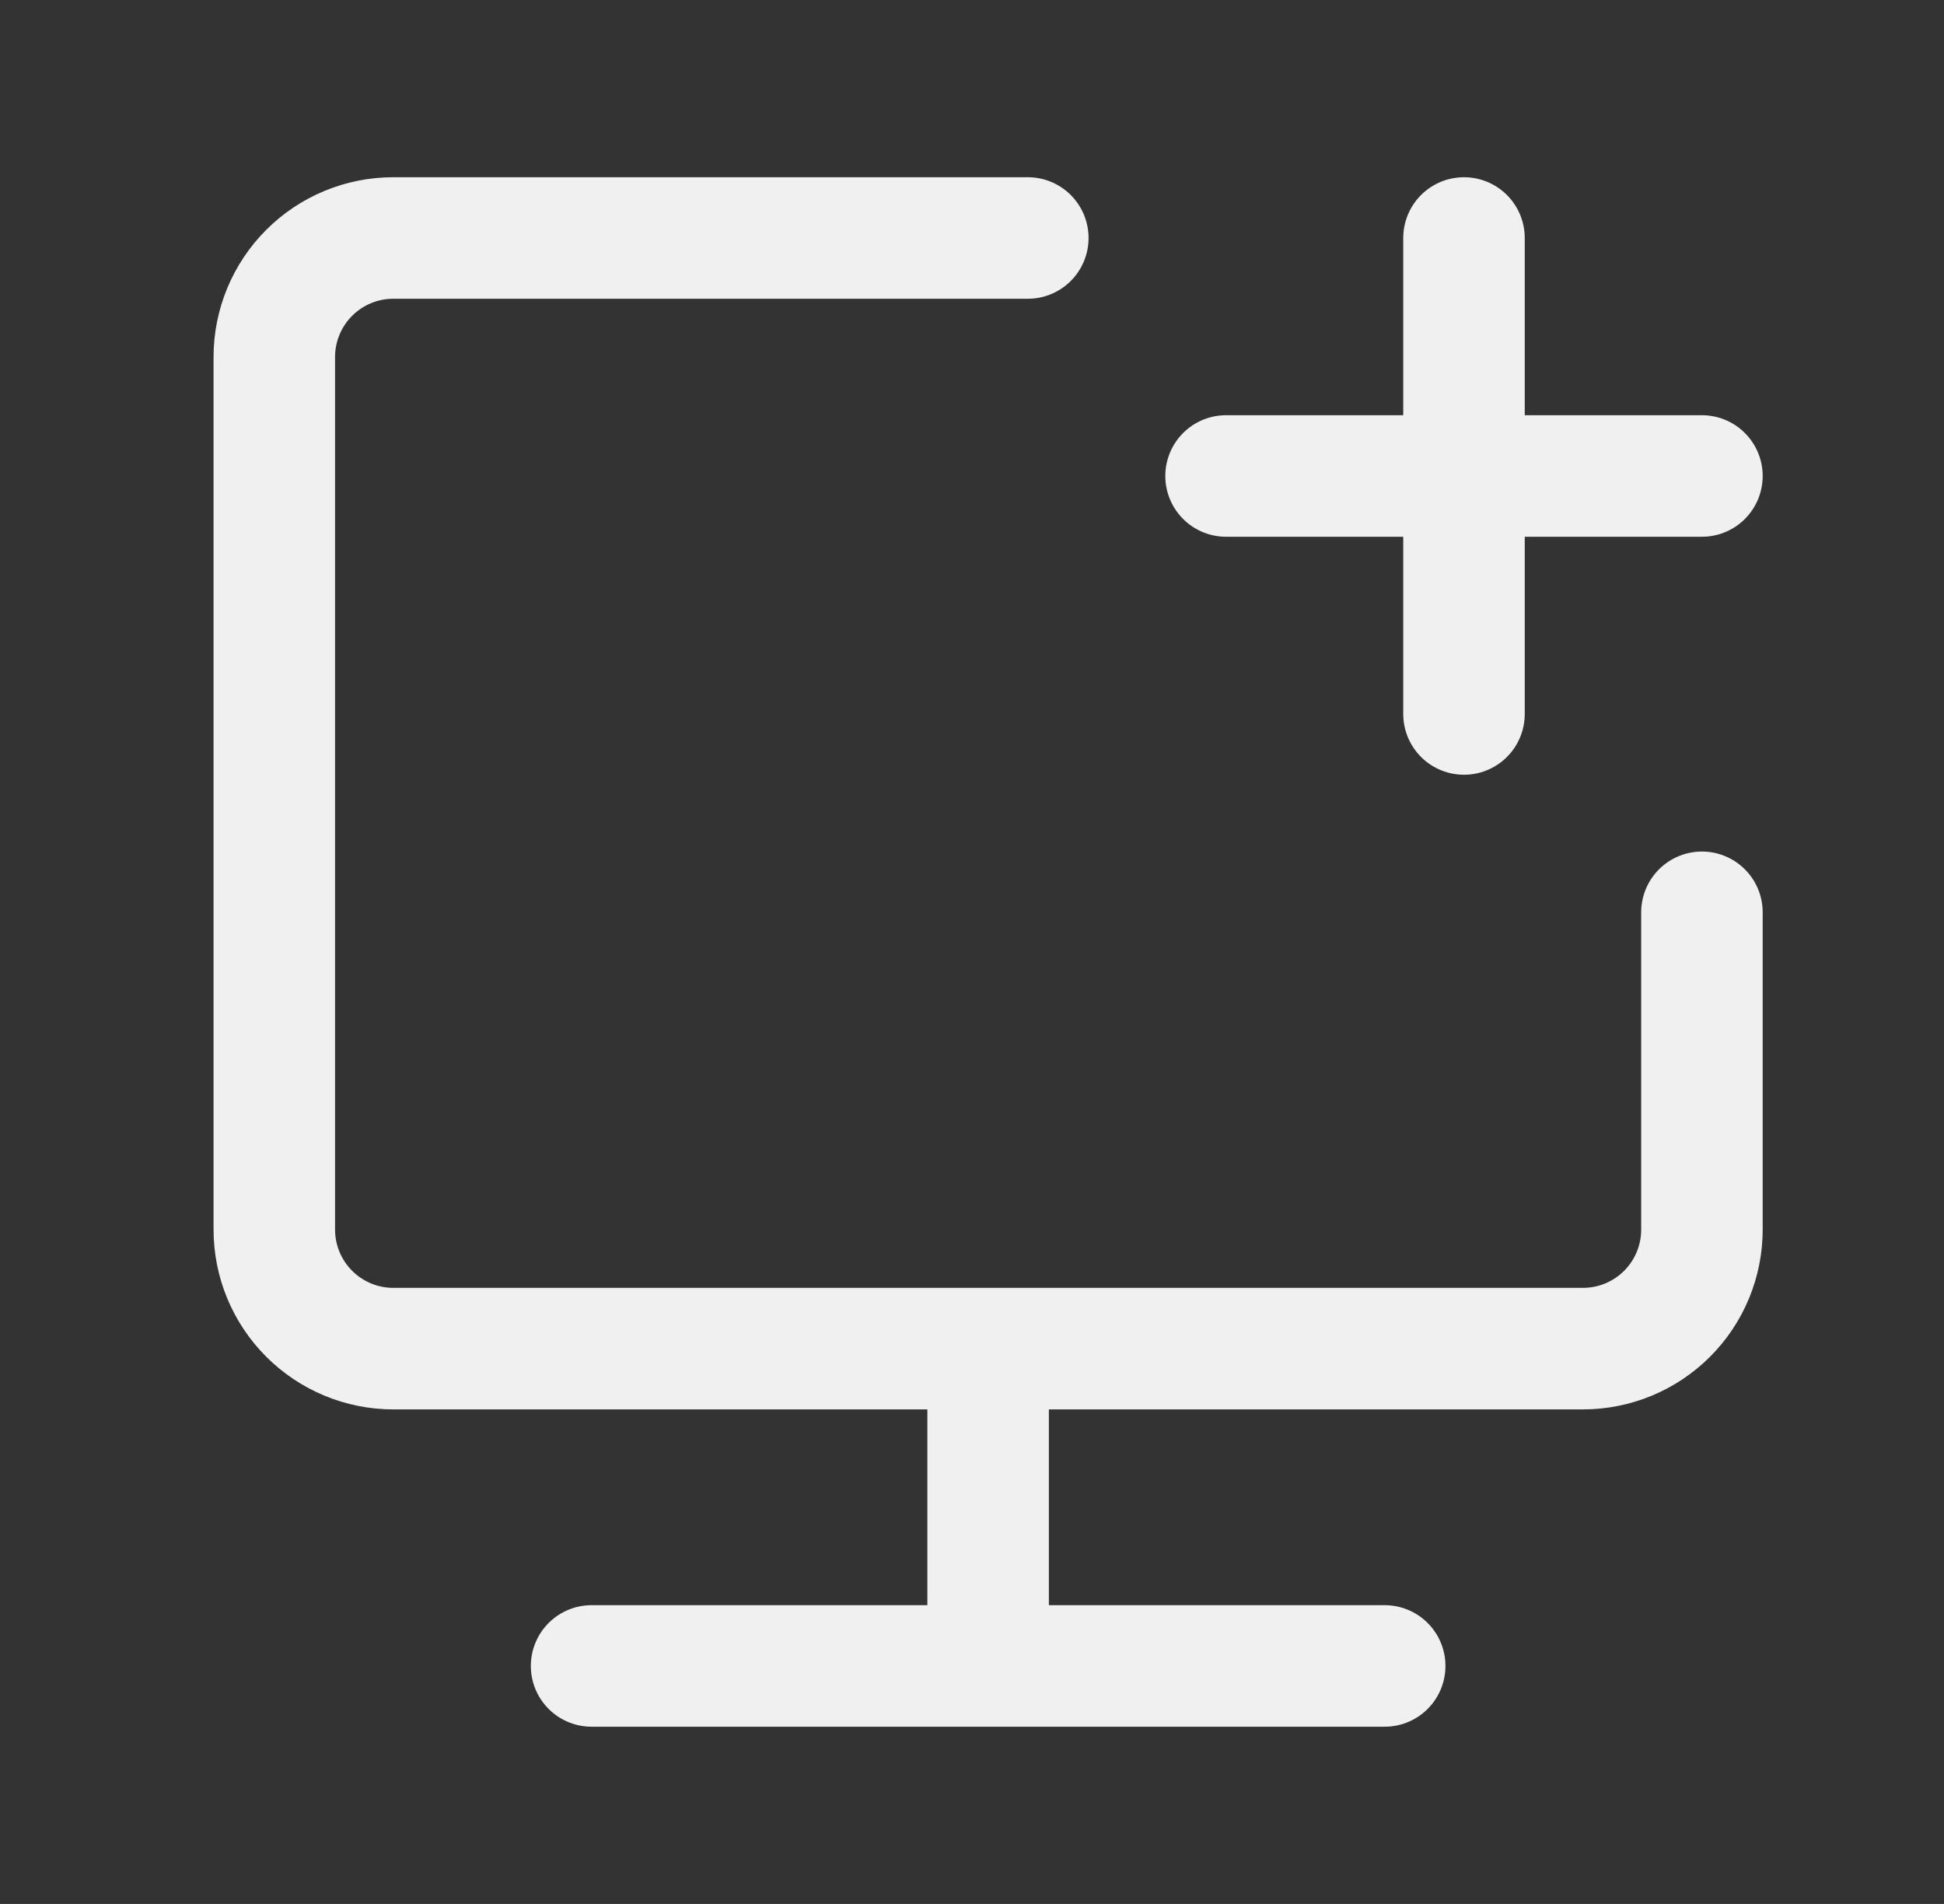 <svg width="48" height="47" viewBox="0 0 48 47" fill="none" xmlns="http://www.w3.org/2000/svg">
<rect x="0" y="0" width="48" height="47" fill="#333333" stroke="none"/>
<path d="M25.378 5.875H9.711C8.932 5.875 8.185 6.184 7.634 6.735C7.083 7.286 6.773 8.033 6.773 8.812V30.354C6.773 31.133 7.083 31.88 7.634 32.431C8.185 32.982 8.932 33.292 9.711 33.292H39.086C39.865 33.292 40.612 32.982 41.163 32.431C41.714 31.88 42.023 31.133 42.023 30.354V22.521M24.398 33.292V41.125M30.273 11.75H42.023M36.148 5.875V17.625M14.607 41.125H34.19" stroke="#F0F0F0" stroke-width="3" stroke-linecap="round" stroke-linejoin="round"/>
</svg>
